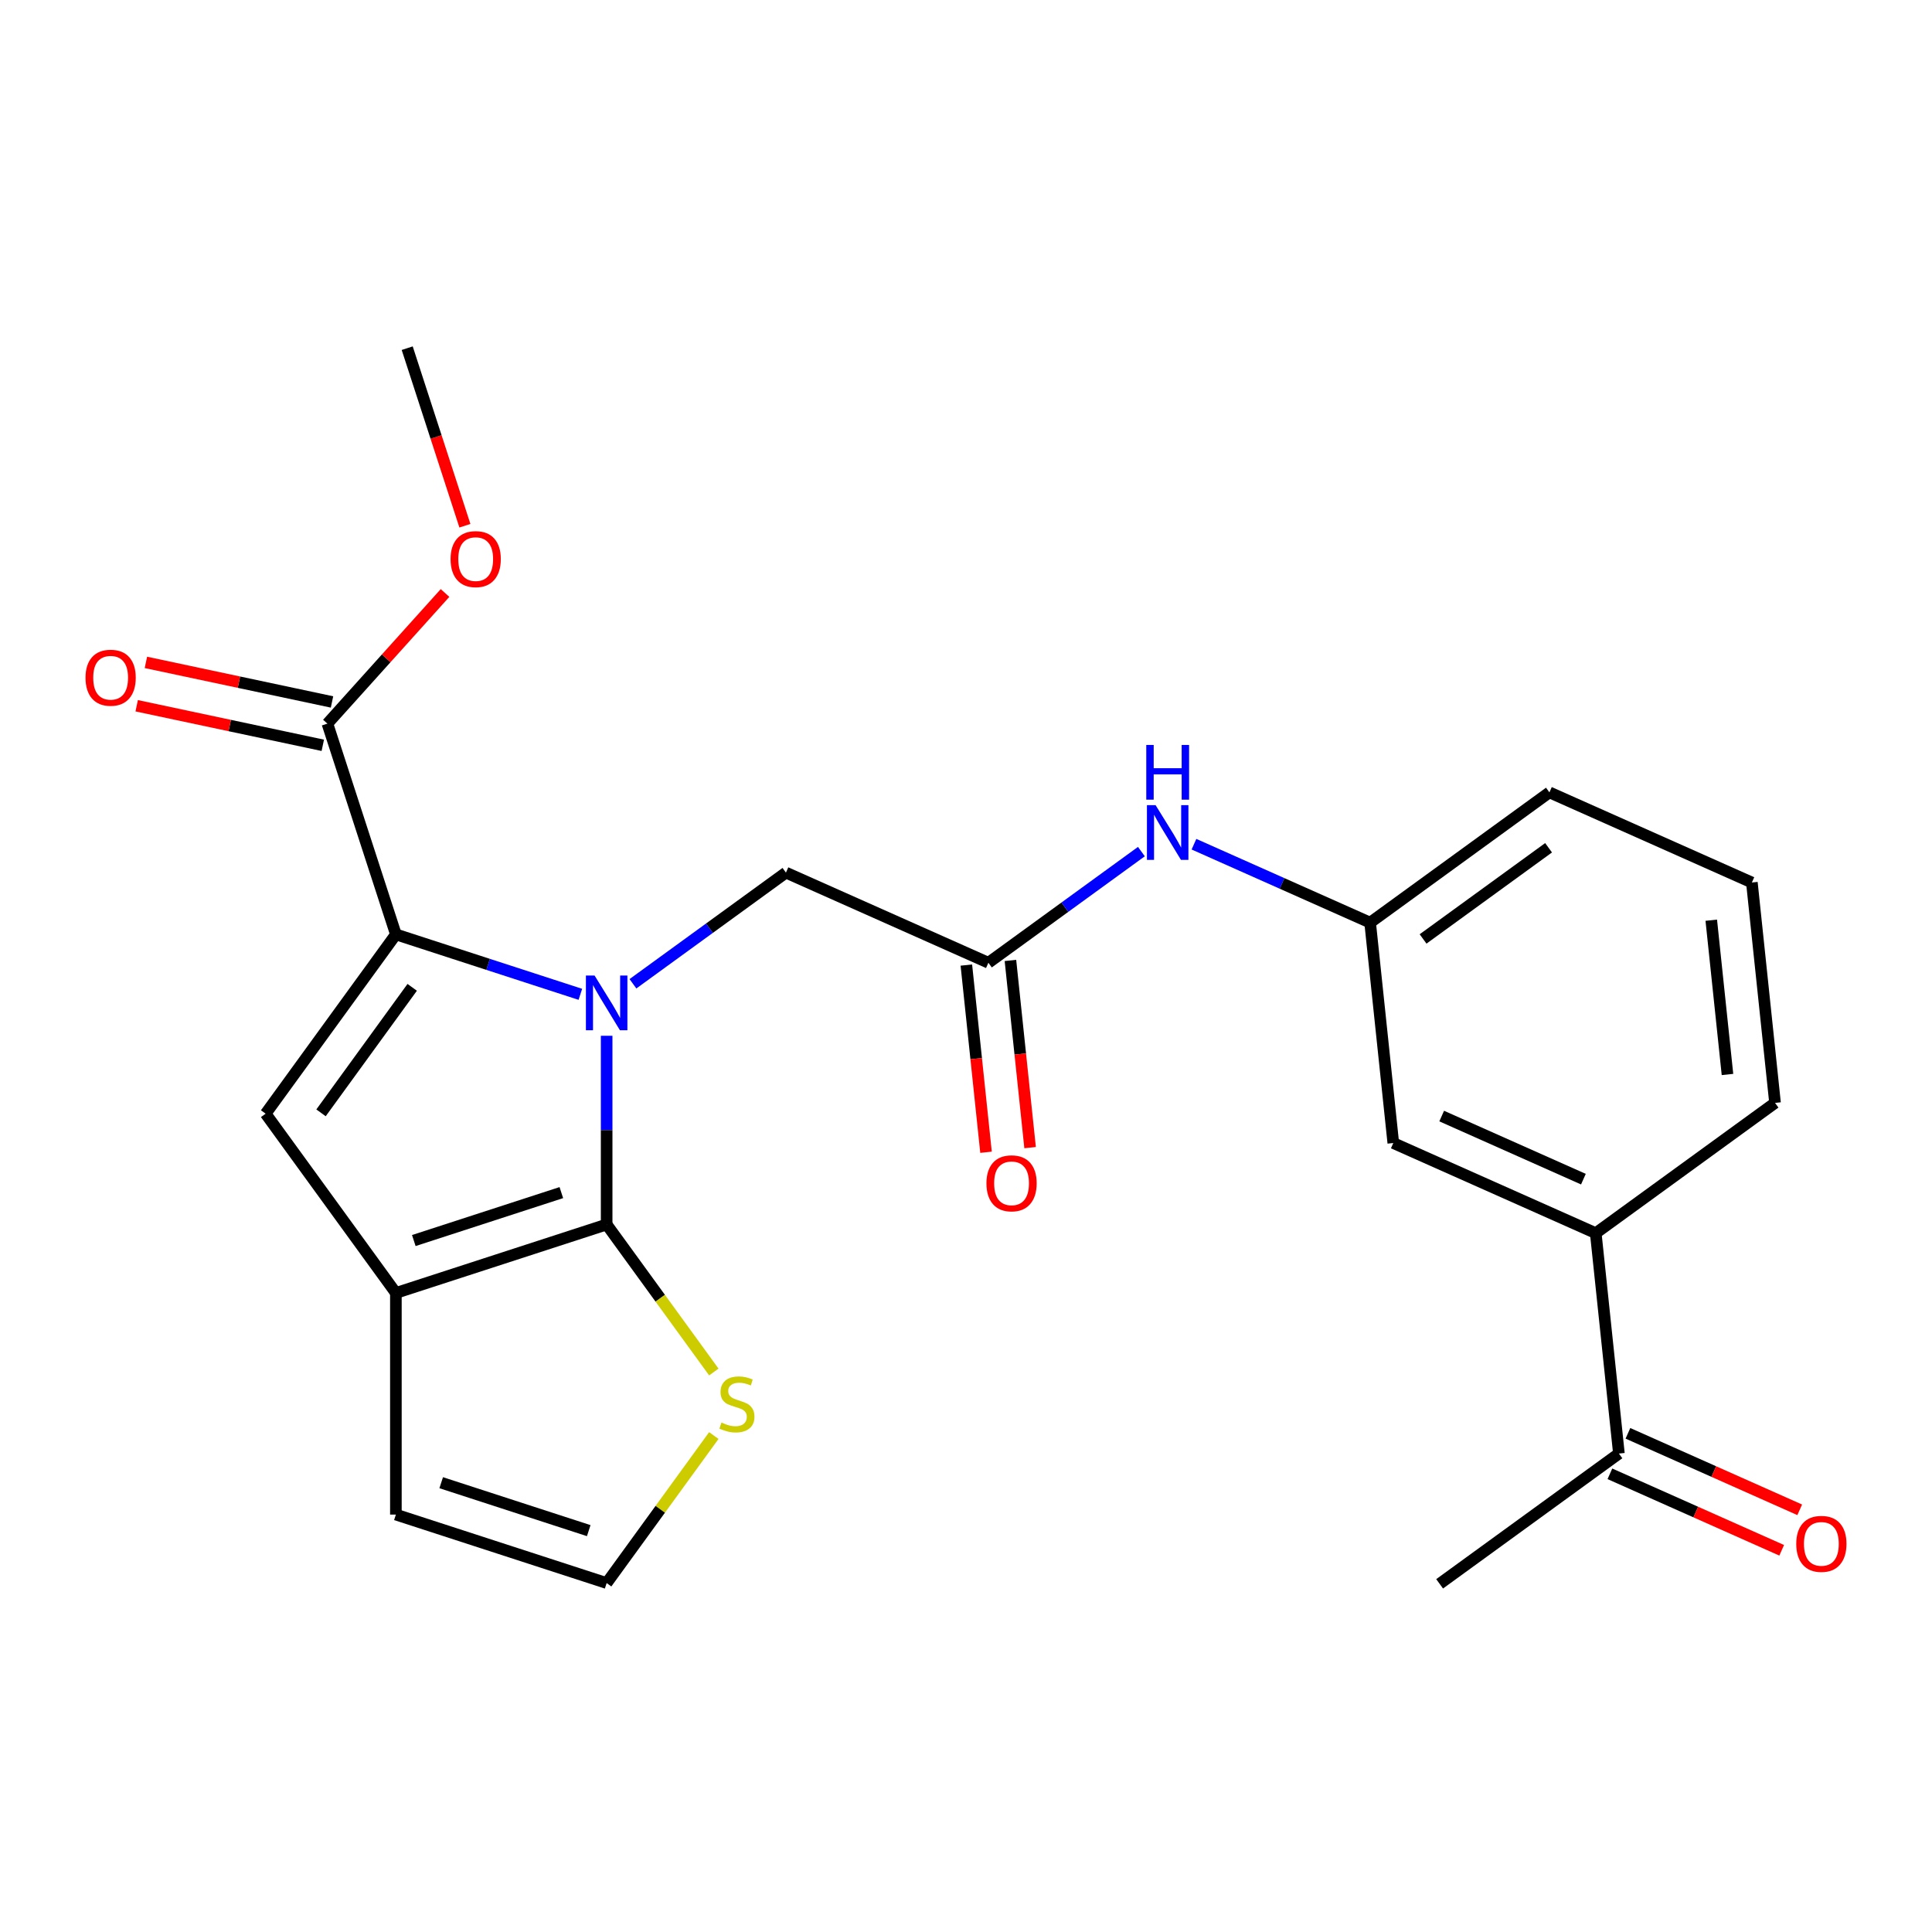 <?xml version='1.0' encoding='iso-8859-1'?>
<svg version='1.1' baseProfile='full'
              xmlns='http://www.w3.org/2000/svg'
                      xmlns:rdkit='http://www.rdkit.org/xml'
                      xmlns:xlink='http://www.w3.org/1999/xlink'
                  xml:space='preserve'
width='1000px' height='1000px' viewBox='0 0 1000 1000'>
<!-- END OF HEADER -->
<rect style='opacity:1.0;fill:#FFFFFF;stroke:none' width='1000' height='1000' x='0' y='0'> </rect>
<path class='bond-0' d='M 314.002,536.115 L 314.002,584.954' style='fill:none;fill-rule:evenodd;stroke:#0000FF;stroke-width:6px;stroke-linecap:butt;stroke-linejoin:miter;stroke-opacity:1' />
<path class='bond-0' d='M 314.002,584.954 L 314.002,633.793' style='fill:none;fill-rule:evenodd;stroke:#000000;stroke-width:6px;stroke-linecap:butt;stroke-linejoin:miter;stroke-opacity:1' />
<path class='bond-1' d='M 300.394,514.666 L 252.652,499.154' style='fill:none;fill-rule:evenodd;stroke:#0000FF;stroke-width:6px;stroke-linecap:butt;stroke-linejoin:miter;stroke-opacity:1' />
<path class='bond-1' d='M 252.652,499.154 L 204.91,483.641' style='fill:none;fill-rule:evenodd;stroke:#000000;stroke-width:6px;stroke-linecap:butt;stroke-linejoin:miter;stroke-opacity:1' />
<path class='bond-6' d='M 327.609,509.201 L 367.205,480.433' style='fill:none;fill-rule:evenodd;stroke:#0000FF;stroke-width:6px;stroke-linecap:butt;stroke-linejoin:miter;stroke-opacity:1' />
<path class='bond-6' d='M 367.205,480.433 L 406.801,451.665' style='fill:none;fill-rule:evenodd;stroke:#000000;stroke-width:6px;stroke-linecap:butt;stroke-linejoin:miter;stroke-opacity:1' />
<path class='bond-2' d='M 314.002,633.793 L 204.91,669.239' style='fill:none;fill-rule:evenodd;stroke:#000000;stroke-width:6px;stroke-linecap:butt;stroke-linejoin:miter;stroke-opacity:1' />
<path class='bond-2' d='M 290.549,617.292 L 214.185,642.104' style='fill:none;fill-rule:evenodd;stroke:#000000;stroke-width:6px;stroke-linecap:butt;stroke-linejoin:miter;stroke-opacity:1' />
<path class='bond-5' d='M 314.002,633.793 L 341.739,671.97' style='fill:none;fill-rule:evenodd;stroke:#000000;stroke-width:6px;stroke-linecap:butt;stroke-linejoin:miter;stroke-opacity:1' />
<path class='bond-5' d='M 341.739,671.97 L 369.476,710.147' style='fill:none;fill-rule:evenodd;stroke:#CCCC00;stroke-width:6px;stroke-linecap:butt;stroke-linejoin:miter;stroke-opacity:1' />
<path class='bond-3' d='M 204.91,483.641 L 137.488,576.44' style='fill:none;fill-rule:evenodd;stroke:#000000;stroke-width:6px;stroke-linecap:butt;stroke-linejoin:miter;stroke-opacity:1' />
<path class='bond-3' d='M 213.357,511.046 L 166.161,576.005' style='fill:none;fill-rule:evenodd;stroke:#000000;stroke-width:6px;stroke-linecap:butt;stroke-linejoin:miter;stroke-opacity:1' />
<path class='bond-4' d='M 204.91,483.641 L 169.464,374.55' style='fill:none;fill-rule:evenodd;stroke:#000000;stroke-width:6px;stroke-linecap:butt;stroke-linejoin:miter;stroke-opacity:1' />
<path class='bond-10' d='M 204.91,669.239 L 204.91,783.945' style='fill:none;fill-rule:evenodd;stroke:#000000;stroke-width:6px;stroke-linecap:butt;stroke-linejoin:miter;stroke-opacity:1' />
<path class='bond-24' d='M 204.91,669.239 L 137.488,576.44' style='fill:none;fill-rule:evenodd;stroke:#000000;stroke-width:6px;stroke-linecap:butt;stroke-linejoin:miter;stroke-opacity:1' />
<path class='bond-15' d='M 171.849,363.33 L 123.683,353.092' style='fill:none;fill-rule:evenodd;stroke:#000000;stroke-width:6px;stroke-linecap:butt;stroke-linejoin:miter;stroke-opacity:1' />
<path class='bond-15' d='M 123.683,353.092 L 75.517,342.854' style='fill:none;fill-rule:evenodd;stroke:#FF0000;stroke-width:6px;stroke-linecap:butt;stroke-linejoin:miter;stroke-opacity:1' />
<path class='bond-15' d='M 167.079,385.77 L 118.913,375.532' style='fill:none;fill-rule:evenodd;stroke:#000000;stroke-width:6px;stroke-linecap:butt;stroke-linejoin:miter;stroke-opacity:1' />
<path class='bond-15' d='M 118.913,375.532 L 70.748,365.294' style='fill:none;fill-rule:evenodd;stroke:#FF0000;stroke-width:6px;stroke-linecap:butt;stroke-linejoin:miter;stroke-opacity:1' />
<path class='bond-18' d='M 169.464,374.55 L 199.907,340.74' style='fill:none;fill-rule:evenodd;stroke:#000000;stroke-width:6px;stroke-linecap:butt;stroke-linejoin:miter;stroke-opacity:1' />
<path class='bond-18' d='M 199.907,340.74 L 230.35,306.93' style='fill:none;fill-rule:evenodd;stroke:#FF0000;stroke-width:6px;stroke-linecap:butt;stroke-linejoin:miter;stroke-opacity:1' />
<path class='bond-9' d='M 369.476,743.037 L 341.739,781.214' style='fill:none;fill-rule:evenodd;stroke:#CCCC00;stroke-width:6px;stroke-linecap:butt;stroke-linejoin:miter;stroke-opacity:1' />
<path class='bond-9' d='M 341.739,781.214 L 314.002,819.391' style='fill:none;fill-rule:evenodd;stroke:#000000;stroke-width:6px;stroke-linecap:butt;stroke-linejoin:miter;stroke-opacity:1' />
<path class='bond-7' d='M 406.801,451.665 L 511.589,498.32' style='fill:none;fill-rule:evenodd;stroke:#000000;stroke-width:6px;stroke-linecap:butt;stroke-linejoin:miter;stroke-opacity:1' />
<path class='bond-8' d='M 511.589,498.32 L 551.185,469.552' style='fill:none;fill-rule:evenodd;stroke:#000000;stroke-width:6px;stroke-linecap:butt;stroke-linejoin:miter;stroke-opacity:1' />
<path class='bond-8' d='M 551.185,469.552 L 590.781,440.784' style='fill:none;fill-rule:evenodd;stroke:#0000FF;stroke-width:6px;stroke-linecap:butt;stroke-linejoin:miter;stroke-opacity:1' />
<path class='bond-16' d='M 500.182,499.519 L 505.274,547.964' style='fill:none;fill-rule:evenodd;stroke:#000000;stroke-width:6px;stroke-linecap:butt;stroke-linejoin:miter;stroke-opacity:1' />
<path class='bond-16' d='M 505.274,547.964 L 510.365,596.409' style='fill:none;fill-rule:evenodd;stroke:#FF0000;stroke-width:6px;stroke-linecap:butt;stroke-linejoin:miter;stroke-opacity:1' />
<path class='bond-16' d='M 522.997,497.121 L 528.089,545.566' style='fill:none;fill-rule:evenodd;stroke:#000000;stroke-width:6px;stroke-linecap:butt;stroke-linejoin:miter;stroke-opacity:1' />
<path class='bond-16' d='M 528.089,545.566 L 533.181,594.011' style='fill:none;fill-rule:evenodd;stroke:#FF0000;stroke-width:6px;stroke-linecap:butt;stroke-linejoin:miter;stroke-opacity:1' />
<path class='bond-14' d='M 617.996,436.956 L 663.587,457.255' style='fill:none;fill-rule:evenodd;stroke:#0000FF;stroke-width:6px;stroke-linecap:butt;stroke-linejoin:miter;stroke-opacity:1' />
<path class='bond-14' d='M 663.587,457.255 L 709.177,477.553' style='fill:none;fill-rule:evenodd;stroke:#000000;stroke-width:6px;stroke-linecap:butt;stroke-linejoin:miter;stroke-opacity:1' />
<path class='bond-25' d='M 314.002,819.391 L 204.91,783.945' style='fill:none;fill-rule:evenodd;stroke:#000000;stroke-width:6px;stroke-linecap:butt;stroke-linejoin:miter;stroke-opacity:1' />
<path class='bond-25' d='M 304.727,792.256 L 228.363,767.443' style='fill:none;fill-rule:evenodd;stroke:#000000;stroke-width:6px;stroke-linecap:butt;stroke-linejoin:miter;stroke-opacity:1' />
<path class='bond-11' d='M 825.956,638.285 L 721.167,591.63' style='fill:none;fill-rule:evenodd;stroke:#000000;stroke-width:6px;stroke-linecap:butt;stroke-linejoin:miter;stroke-opacity:1' />
<path class='bond-11' d='M 819.569,610.329 L 746.217,577.671' style='fill:none;fill-rule:evenodd;stroke:#000000;stroke-width:6px;stroke-linecap:butt;stroke-linejoin:miter;stroke-opacity:1' />
<path class='bond-12' d='M 825.956,638.285 L 837.946,752.362' style='fill:none;fill-rule:evenodd;stroke:#000000;stroke-width:6px;stroke-linecap:butt;stroke-linejoin:miter;stroke-opacity:1' />
<path class='bond-26' d='M 825.956,638.285 L 918.755,570.863' style='fill:none;fill-rule:evenodd;stroke:#000000;stroke-width:6px;stroke-linecap:butt;stroke-linejoin:miter;stroke-opacity:1' />
<path class='bond-17' d='M 833.281,762.841 L 877.741,782.637' style='fill:none;fill-rule:evenodd;stroke:#000000;stroke-width:6px;stroke-linecap:butt;stroke-linejoin:miter;stroke-opacity:1' />
<path class='bond-17' d='M 877.741,782.637 L 922.202,802.432' style='fill:none;fill-rule:evenodd;stroke:#FF0000;stroke-width:6px;stroke-linecap:butt;stroke-linejoin:miter;stroke-opacity:1' />
<path class='bond-17' d='M 842.612,741.884 L 887.072,761.679' style='fill:none;fill-rule:evenodd;stroke:#000000;stroke-width:6px;stroke-linecap:butt;stroke-linejoin:miter;stroke-opacity:1' />
<path class='bond-17' d='M 887.072,761.679 L 931.533,781.474' style='fill:none;fill-rule:evenodd;stroke:#FF0000;stroke-width:6px;stroke-linecap:butt;stroke-linejoin:miter;stroke-opacity:1' />
<path class='bond-22' d='M 837.946,752.362 L 745.147,819.785' style='fill:none;fill-rule:evenodd;stroke:#000000;stroke-width:6px;stroke-linecap:butt;stroke-linejoin:miter;stroke-opacity:1' />
<path class='bond-13' d='M 721.167,591.63 L 709.177,477.553' style='fill:none;fill-rule:evenodd;stroke:#000000;stroke-width:6px;stroke-linecap:butt;stroke-linejoin:miter;stroke-opacity:1' />
<path class='bond-21' d='M 709.177,477.553 L 801.976,410.13' style='fill:none;fill-rule:evenodd;stroke:#000000;stroke-width:6px;stroke-linecap:butt;stroke-linejoin:miter;stroke-opacity:1' />
<path class='bond-21' d='M 736.582,485.999 L 801.541,438.804' style='fill:none;fill-rule:evenodd;stroke:#000000;stroke-width:6px;stroke-linecap:butt;stroke-linejoin:miter;stroke-opacity:1' />
<path class='bond-23' d='M 240.633,272.119 L 225.702,226.167' style='fill:none;fill-rule:evenodd;stroke:#FF0000;stroke-width:6px;stroke-linecap:butt;stroke-linejoin:miter;stroke-opacity:1' />
<path class='bond-23' d='M 225.702,226.167 L 210.771,180.215' style='fill:none;fill-rule:evenodd;stroke:#000000;stroke-width:6px;stroke-linecap:butt;stroke-linejoin:miter;stroke-opacity:1' />
<path class='bond-19' d='M 918.755,570.863 L 906.765,456.785' style='fill:none;fill-rule:evenodd;stroke:#000000;stroke-width:6px;stroke-linecap:butt;stroke-linejoin:miter;stroke-opacity:1' />
<path class='bond-19' d='M 894.141,556.149 L 885.748,476.295' style='fill:none;fill-rule:evenodd;stroke:#000000;stroke-width:6px;stroke-linecap:butt;stroke-linejoin:miter;stroke-opacity:1' />
<path class='bond-20' d='M 906.765,456.785 L 801.976,410.13' style='fill:none;fill-rule:evenodd;stroke:#000000;stroke-width:6px;stroke-linecap:butt;stroke-linejoin:miter;stroke-opacity:1' />
<path  class='atom-0' d='M 307.742 504.927
L 317.022 519.927
Q 317.942 521.407, 319.422 524.087
Q 320.902 526.767, 320.982 526.927
L 320.982 504.927
L 324.742 504.927
L 324.742 533.247
L 320.862 533.247
L 310.902 516.847
Q 309.742 514.927, 308.502 512.727
Q 307.302 510.527, 306.942 509.847
L 306.942 533.247
L 303.262 533.247
L 303.262 504.927
L 307.742 504.927
' fill='#0000FF'/>
<path  class='atom-6' d='M 373.424 736.312
Q 373.744 736.432, 375.064 736.992
Q 376.384 737.552, 377.824 737.912
Q 379.304 738.232, 380.744 738.232
Q 383.424 738.232, 384.984 736.952
Q 386.544 735.632, 386.544 733.352
Q 386.544 731.792, 385.744 730.832
Q 384.984 729.872, 383.784 729.352
Q 382.584 728.832, 380.584 728.232
Q 378.064 727.472, 376.544 726.752
Q 375.064 726.032, 373.984 724.512
Q 372.944 722.992, 372.944 720.432
Q 372.944 716.872, 375.344 714.672
Q 377.784 712.472, 382.584 712.472
Q 385.864 712.472, 389.584 714.032
L 388.664 717.112
Q 385.264 715.712, 382.704 715.712
Q 379.944 715.712, 378.424 716.872
Q 376.904 717.992, 376.944 719.952
Q 376.944 721.472, 377.704 722.392
Q 378.504 723.312, 379.624 723.832
Q 380.784 724.352, 382.704 724.952
Q 385.264 725.752, 386.784 726.552
Q 388.304 727.352, 389.384 728.992
Q 390.504 730.592, 390.504 733.352
Q 390.504 737.272, 387.864 739.392
Q 385.264 741.472, 380.904 741.472
Q 378.384 741.472, 376.464 740.912
Q 374.584 740.392, 372.344 739.472
L 373.424 736.312
' fill='#CCCC00'/>
<path  class='atom-9' d='M 598.128 416.738
L 607.408 431.738
Q 608.328 433.218, 609.808 435.898
Q 611.288 438.578, 611.368 438.738
L 611.368 416.738
L 615.128 416.738
L 615.128 445.058
L 611.248 445.058
L 601.288 428.658
Q 600.128 426.738, 598.888 424.538
Q 597.688 422.338, 597.328 421.658
L 597.328 445.058
L 593.648 445.058
L 593.648 416.738
L 598.128 416.738
' fill='#0000FF'/>
<path  class='atom-9' d='M 593.308 385.586
L 597.148 385.586
L 597.148 397.626
L 611.628 397.626
L 611.628 385.586
L 615.468 385.586
L 615.468 413.906
L 611.628 413.906
L 611.628 400.826
L 597.148 400.826
L 597.148 413.906
L 593.308 413.906
L 593.308 385.586
' fill='#0000FF'/>
<path  class='atom-16' d='M 44.265 350.781
Q 44.265 343.981, 47.625 340.181
Q 50.985 336.381, 57.265 336.381
Q 63.545 336.381, 66.905 340.181
Q 70.265 343.981, 70.265 350.781
Q 70.265 357.661, 66.865 361.581
Q 63.465 365.461, 57.265 365.461
Q 51.025 365.461, 47.625 361.581
Q 44.265 357.701, 44.265 350.781
M 57.265 362.261
Q 61.585 362.261, 63.905 359.381
Q 66.265 356.461, 66.265 350.781
Q 66.265 345.221, 63.905 342.421
Q 61.585 339.581, 57.265 339.581
Q 52.945 339.581, 50.585 342.381
Q 48.265 345.181, 48.265 350.781
Q 48.265 356.501, 50.585 359.381
Q 52.945 362.261, 57.265 362.261
' fill='#FF0000'/>
<path  class='atom-17' d='M 510.579 612.477
Q 510.579 605.677, 513.939 601.877
Q 517.299 598.077, 523.579 598.077
Q 529.859 598.077, 533.219 601.877
Q 536.579 605.677, 536.579 612.477
Q 536.579 619.357, 533.179 623.277
Q 529.779 627.157, 523.579 627.157
Q 517.339 627.157, 513.939 623.277
Q 510.579 619.397, 510.579 612.477
M 523.579 623.957
Q 527.899 623.957, 530.219 621.077
Q 532.579 618.157, 532.579 612.477
Q 532.579 606.917, 530.219 604.117
Q 527.899 601.277, 523.579 601.277
Q 519.259 601.277, 516.899 604.077
Q 514.579 606.877, 514.579 612.477
Q 514.579 618.197, 516.899 621.077
Q 519.259 623.957, 523.579 623.957
' fill='#FF0000'/>
<path  class='atom-18' d='M 929.735 799.098
Q 929.735 792.298, 933.095 788.498
Q 936.455 784.698, 942.735 784.698
Q 949.015 784.698, 952.375 788.498
Q 955.735 792.298, 955.735 799.098
Q 955.735 805.978, 952.335 809.898
Q 948.935 813.778, 942.735 813.778
Q 936.495 813.778, 933.095 809.898
Q 929.735 806.018, 929.735 799.098
M 942.735 810.578
Q 947.055 810.578, 949.375 807.698
Q 951.735 804.778, 951.735 799.098
Q 951.735 793.538, 949.375 790.738
Q 947.055 787.898, 942.735 787.898
Q 938.415 787.898, 936.055 790.698
Q 933.735 793.498, 933.735 799.098
Q 933.735 804.818, 936.055 807.698
Q 938.415 810.578, 942.735 810.578
' fill='#FF0000'/>
<path  class='atom-19' d='M 233.217 289.387
Q 233.217 282.587, 236.577 278.787
Q 239.937 274.987, 246.217 274.987
Q 252.497 274.987, 255.857 278.787
Q 259.217 282.587, 259.217 289.387
Q 259.217 296.267, 255.817 300.187
Q 252.417 304.067, 246.217 304.067
Q 239.977 304.067, 236.577 300.187
Q 233.217 296.307, 233.217 289.387
M 246.217 300.867
Q 250.537 300.867, 252.857 297.987
Q 255.217 295.067, 255.217 289.387
Q 255.217 283.827, 252.857 281.027
Q 250.537 278.187, 246.217 278.187
Q 241.897 278.187, 239.537 280.987
Q 237.217 283.787, 237.217 289.387
Q 237.217 295.107, 239.537 297.987
Q 241.897 300.867, 246.217 300.867
' fill='#FF0000'/>
</svg>
